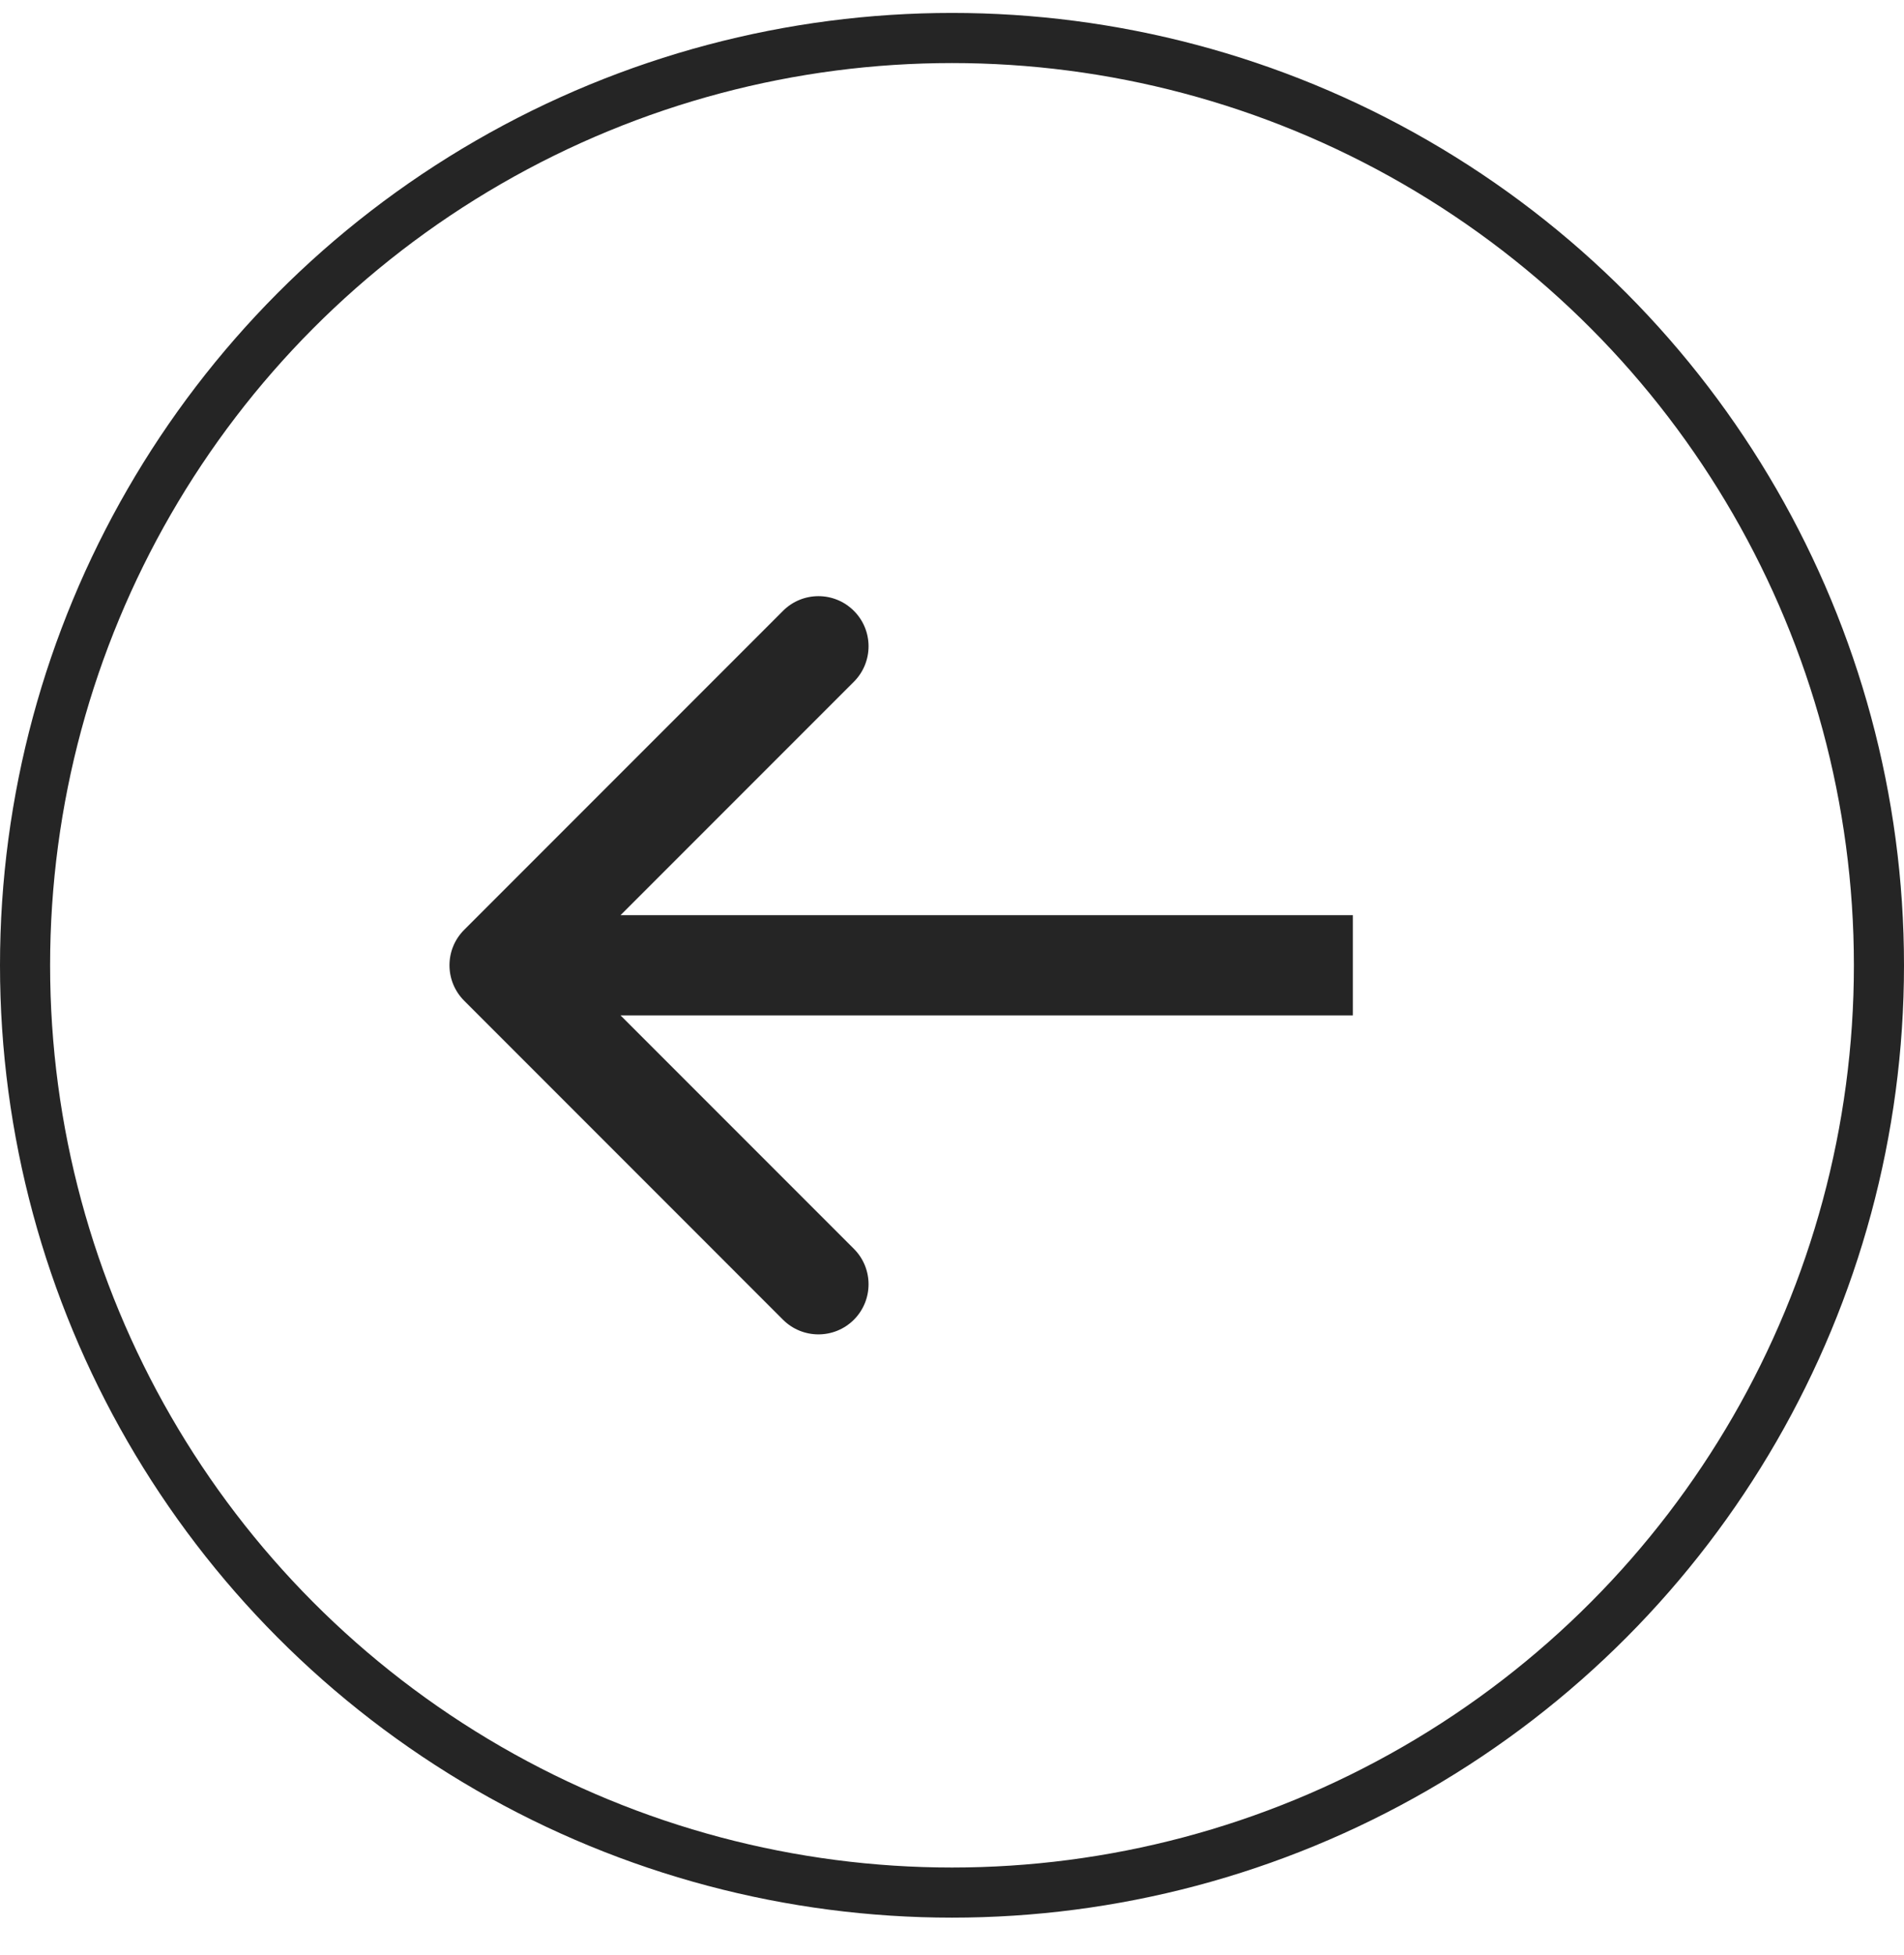 <?xml version="1.0" encoding="UTF-8"?> <svg xmlns="http://www.w3.org/2000/svg" width="38" height="39" viewBox="0 0 38 39" fill="none"><circle cx="19" cy="19.258" r="18.5" stroke="#252525"></circle><path d="M9.264 18.551C8.873 18.941 8.873 19.574 9.264 19.965L15.627 26.329C16.018 26.719 16.651 26.719 17.042 26.329C17.432 25.938 17.432 25.305 17.042 24.915L11.385 19.258L17.042 13.601C17.432 13.21 17.432 12.577 17.042 12.187C16.651 11.796 16.018 11.796 15.627 12.187L9.264 18.551ZM27 19.258V18.258H9.971V19.258V20.258H27V19.258Z" fill="#252525"></path></svg> 